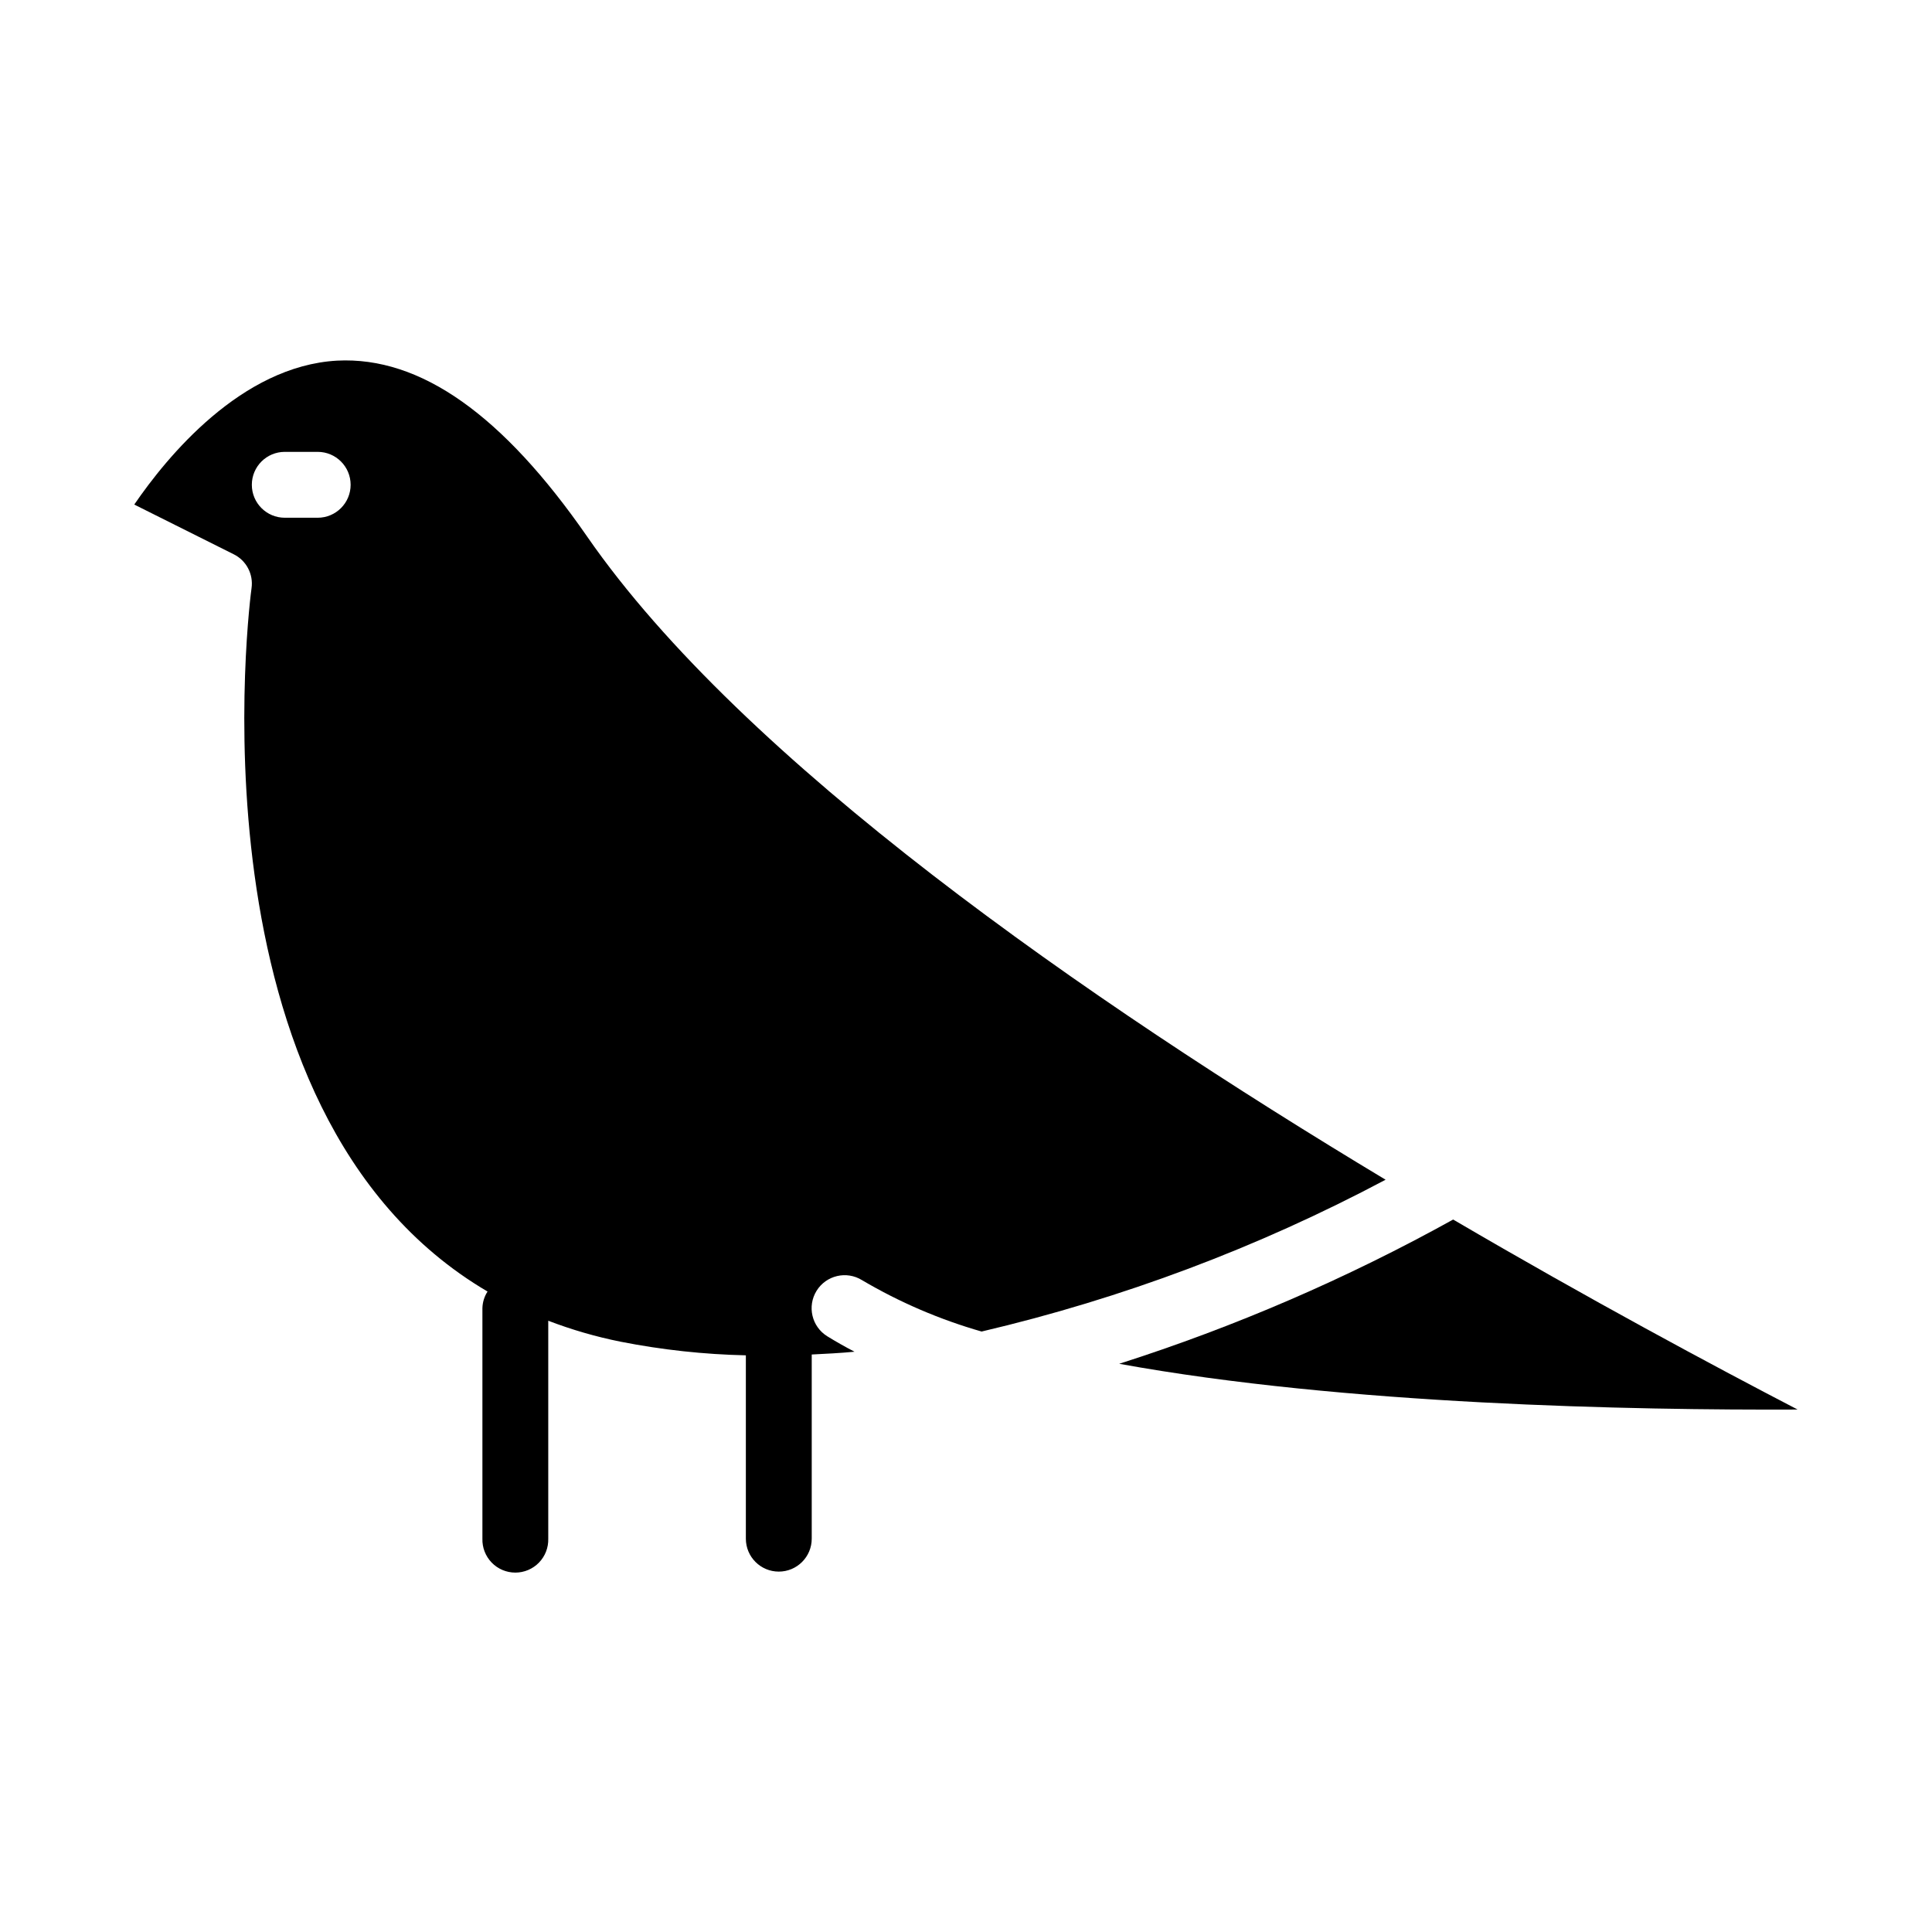 <?xml version="1.0" encoding="UTF-8"?>
<!-- Uploaded to: SVG Find, www.svgfind.com, Generator: SVG Find Mixer Tools -->
<svg fill="#000000" width="800px" height="800px" version="1.1" viewBox="144 144 512 512" xmlns="http://www.w3.org/2000/svg">
 <g>
  <path d="m529.1 467.19c-28.172 15.617-57.816 28.422-88.5 38.227 59.961 10.91 136.19 12.305 179.79 12.129-22.488-11.688-55.078-29.148-91.289-50.355z"/>
  <path d="m299.59 286.18c-22.262-32.117-44.082-47.742-66.242-46.609-25.426 1.418-45.105 25.488-53.766 38.141l26.355 13.18v-0.004c3.352 1.664 5.254 5.289 4.723 8.992-0.234 1.574-18.5 138.79 62.543 186.39-0.848 1.312-1.32 2.836-1.359 4.398v61.094c-0.074 2.359 0.816 4.648 2.461 6.344 1.641 1.695 3.902 2.648 6.262 2.648 2.363 0 4.621-0.953 6.266-2.648 1.645-1.695 2.531-3.984 2.461-6.344v-57.754c6.234 2.387 12.656 4.25 19.199 5.562 10.934 2.152 22.027 3.359 33.168 3.606v48.586c0 4.824 3.906 8.73 8.73 8.73 4.82 0 8.727-3.906 8.727-8.73v-48.805c3.785-0.188 7.574-0.379 11.344-0.738-2.527-1.309-4.977-2.707-7.242-4.102-4.102-2.551-5.363-7.941-2.816-12.047 2.547-4.102 7.941-5.363 12.043-2.816 9.941 5.863 20.59 10.438 31.688 13.617 37.27-8.742 73.254-22.266 107.06-40.234-79.297-47.656-170.41-110.95-211.6-170.45zm-71.398-4.977-8.723 0.004c-4.82 0-8.73-3.91-8.73-8.73 0-4.824 3.91-8.73 8.73-8.73h8.723c4.82 0 8.73 3.906 8.73 8.73 0 4.82-3.91 8.73-8.73 8.73z"/>
 </g>
</svg>